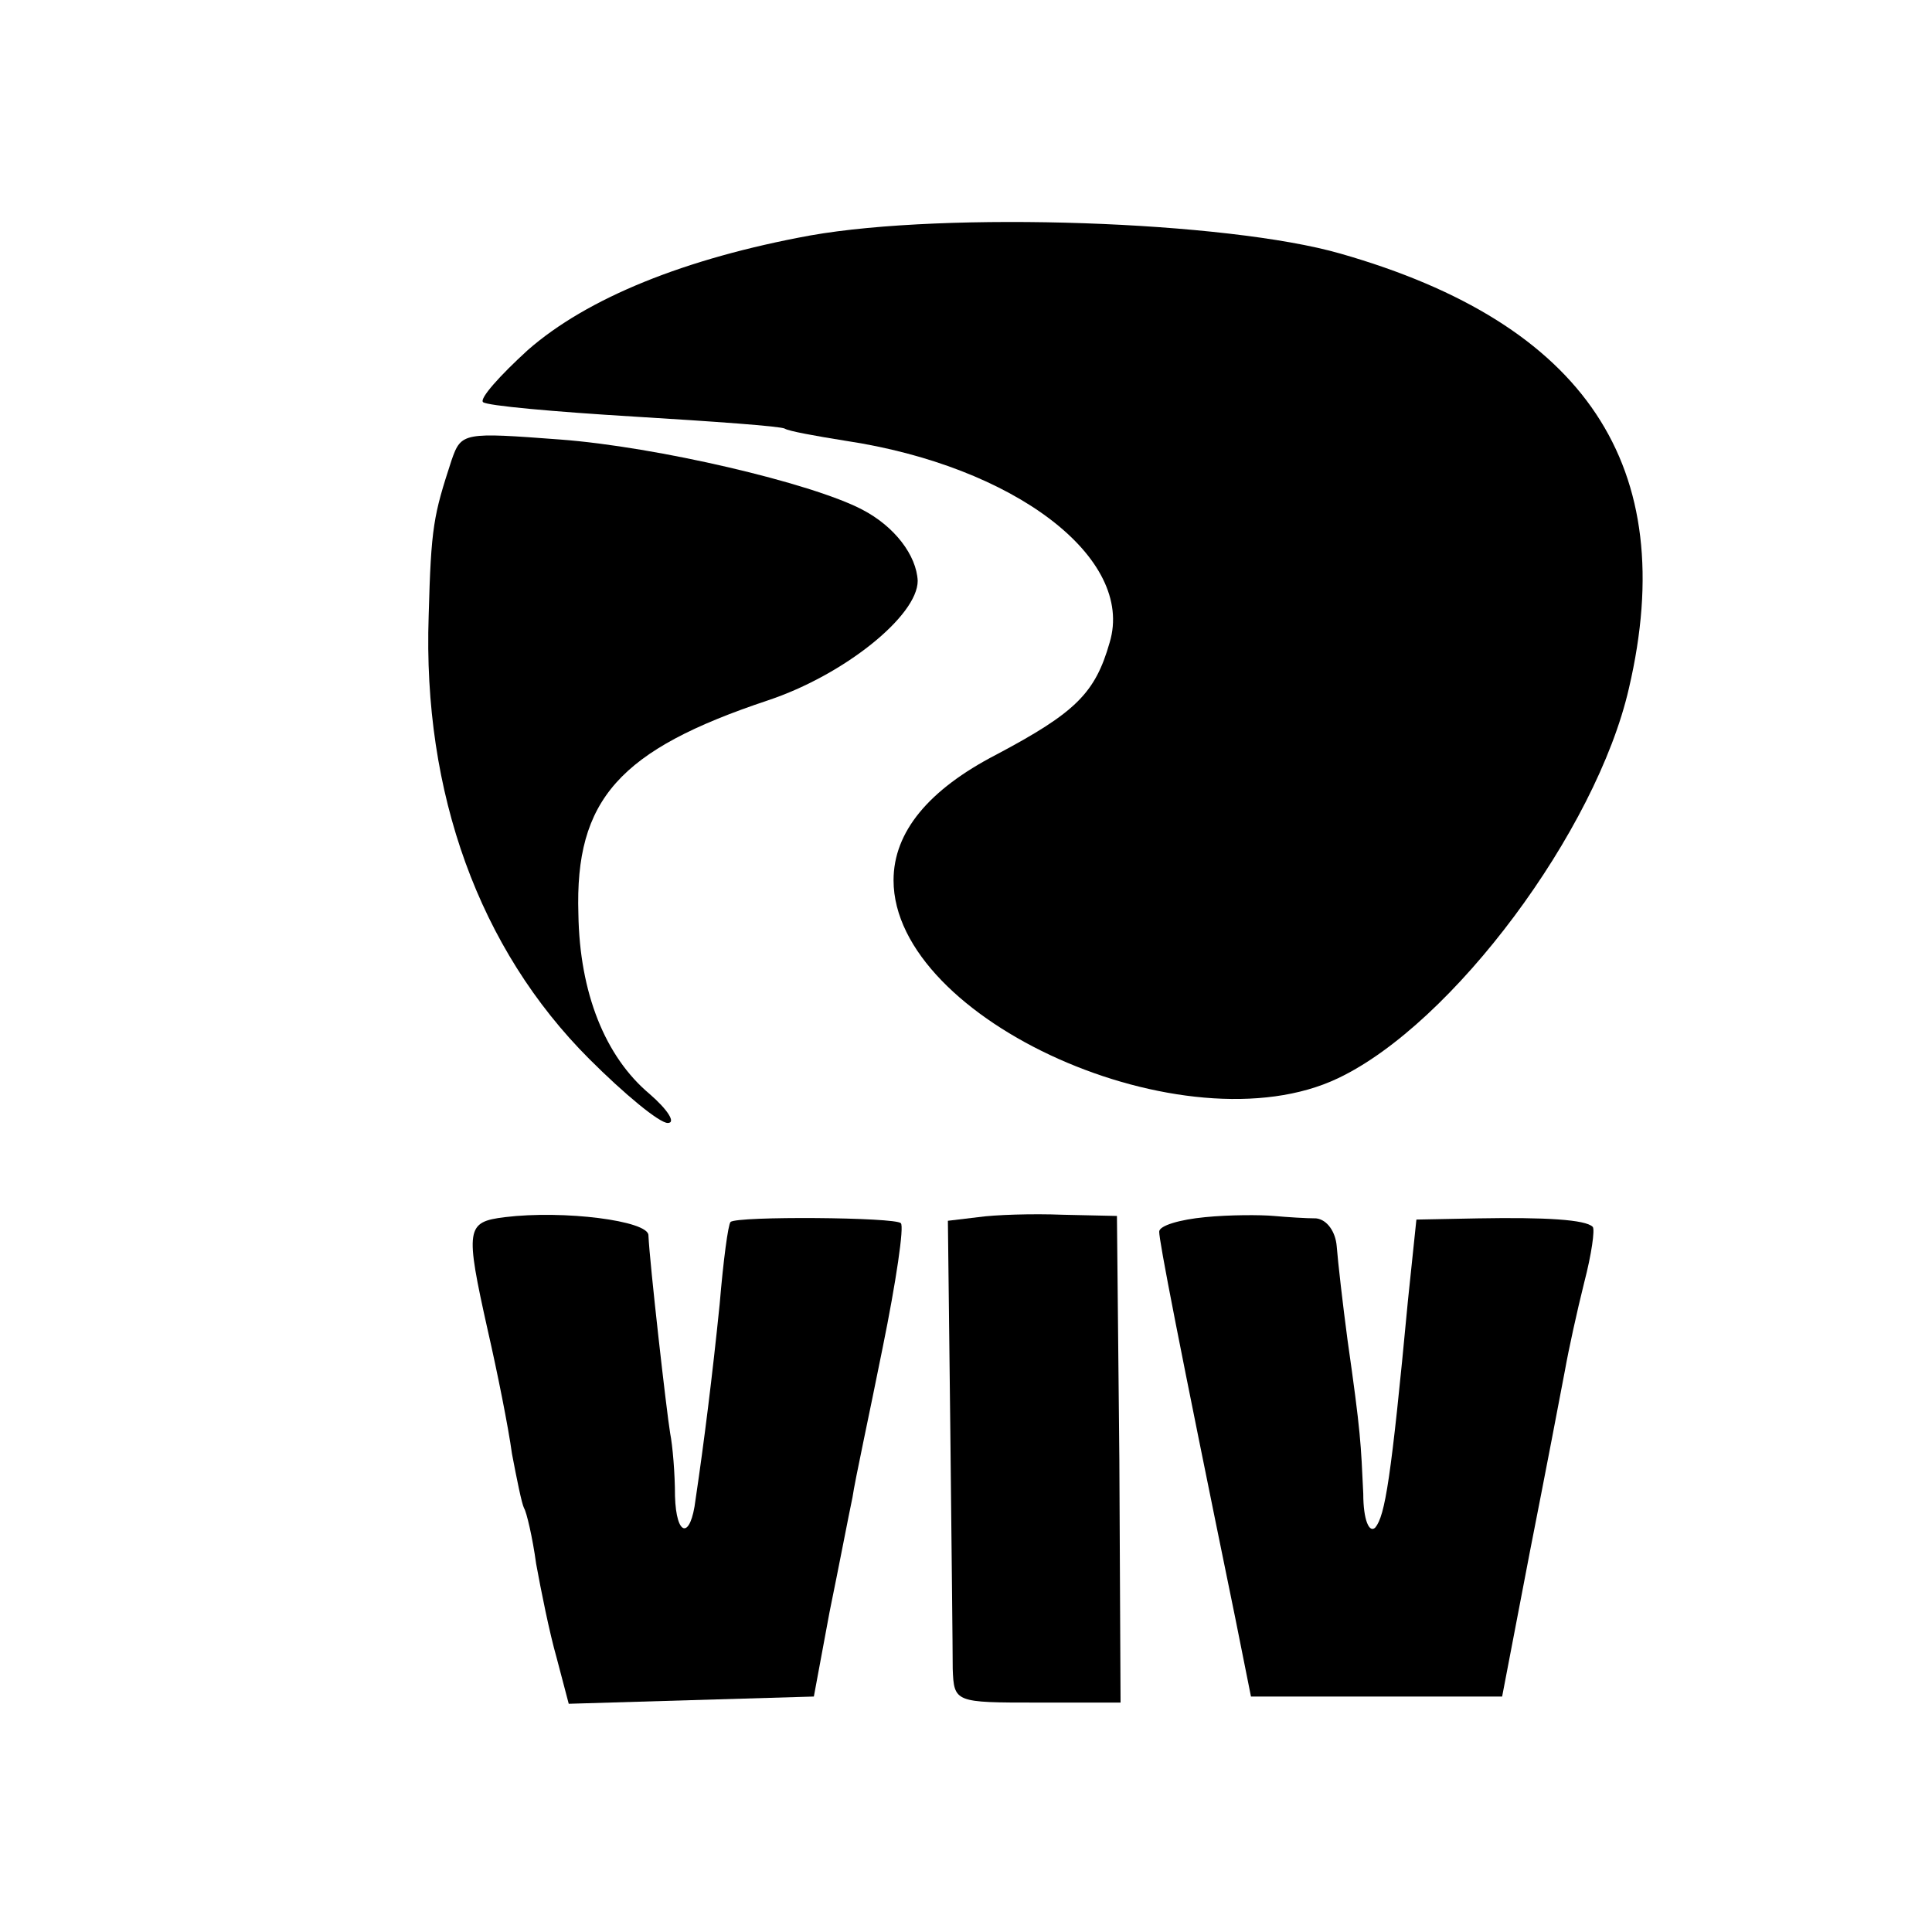 <?xml version="1.0" standalone="no"?>
<!DOCTYPE svg PUBLIC "-//W3C//DTD SVG 20010904//EN"
 "http://www.w3.org/TR/2001/REC-SVG-20010904/DTD/svg10.dtd">
<svg version="1.0" xmlns="http://www.w3.org/2000/svg"
 width="160pt" height="160pt" viewBox="0 0 160 160"
 preserveAspectRatio="xMidYMid meet">
<g transform="translate(0,160) scale(0.1,-0.1)"
fill="#000000" stroke="none">
<path d="M671 1405 c-104 -19 -185 -52 -234 -95 -23 -21 -40 -40 -37 -43 3 -3
59 -8 125 -12 66 -4 122 -8 125 -10 3 -2 25 -6 50 -10 140 -21 240 -97 219
-167 -12 -42 -28 -58 -94 -93 -56 -29 -85 -64 -85 -104 0 -116 242 -224 368
-164 95 45 214 205 241 323 43 184 -36 302 -239 360 -94 27 -326 35 -439 15z"/>
<path d="M374 1219 c-15 -46 -17 -55 -19 -129 -5 -147 42 -276 133 -367 29
-29 58 -53 65 -53 7 0 0 11 -15 24 -37 31 -58 84 -59 149 -3 95 34 136 157
177 63 21 124 70 124 99 -1 21 -19 45 -46 59 -42 22 -170 52 -250 58 -80 6
-82 6 -90 -17z"/>
<path d="M418 592 c-32 -4 -33 -9 -14 -94 8 -35 17 -80 20 -102 4 -21 8 -41
10 -45 2 -3 7 -24 10 -46 4 -22 11 -57 17 -78 l10 -38 101 3 102 3 13 70 c8
39 16 81 19 95 2 14 14 69 25 124 11 54 18 101 15 103 -4 5 -136 6 -141 1 -2
-2 -6 -32 -9 -68 -6 -59 -13 -115 -20 -162 -4 -33 -16 -31 -17 3 0 19 -2 42
-4 52 -3 18 -17 141 -18 164 0 12 -70 21 -119 15z"/>
<path d="M810 592 l-25 -3 2 -172 c1 -95 2 -184 2 -199 1 -28 2 -28 70 -28
l69 0 -1 201 -2 202 -45 1 c-25 1 -56 0 -70 -2z"/>
<path d="M998 592 c-21 -2 -38 -7 -38 -12 0 -8 15 -86 63 -320 l13 -65 104 0
104 0 23 120 c13 66 26 134 29 150 3 17 10 49 16 73 6 23 9 44 7 46 -6 6 -39
8 -95 7 l-51 -1 -7 -67 c-14 -149 -19 -178 -27 -188 -5 -5 -10 6 -10 28 -2 42
-2 50 -13 127 -4 30 -8 65 -9 78 -1 12 -8 22 -17 23 -8 0 -24 1 -35 2 -11 1
-37 1 -57 -1z"/>
</g>
</svg>
